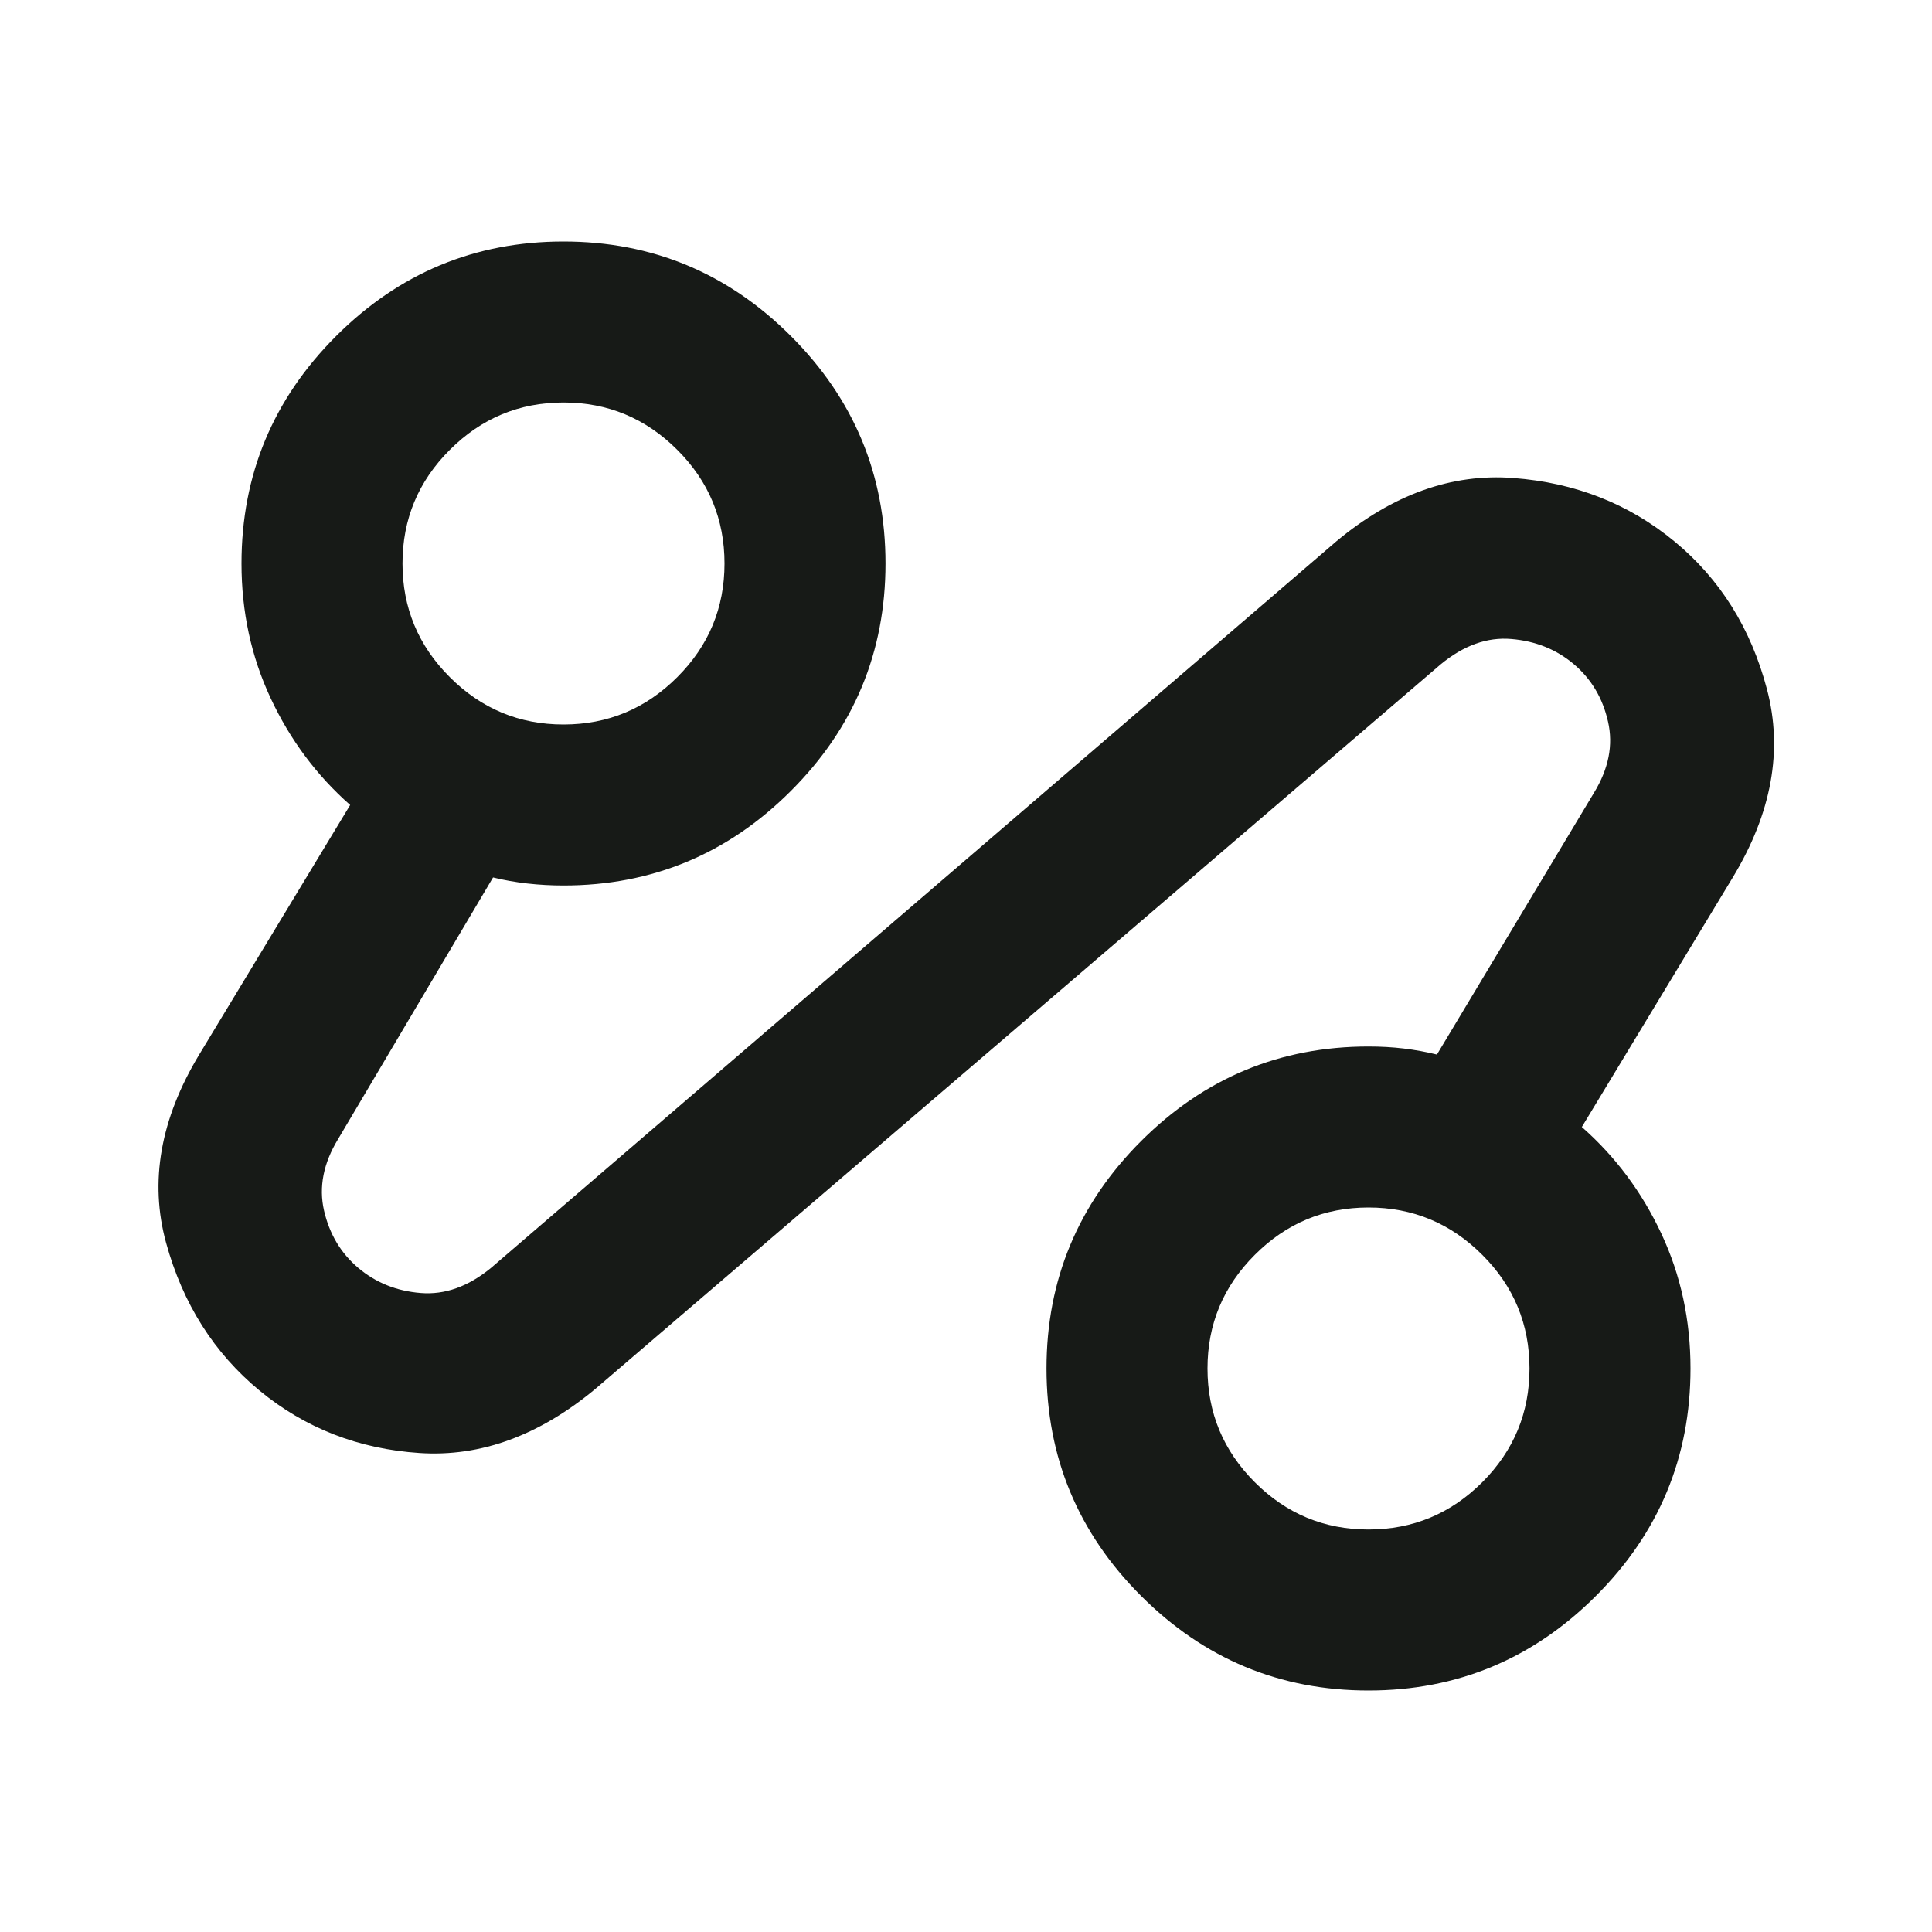 <?xml version="1.0" encoding="UTF-8"?> <svg xmlns="http://www.w3.org/2000/svg" width="24" height="24" viewBox="0 0 24 24" fill="none"><mask id="mask0_225_424" style="mask-type:alpha" maskUnits="userSpaceOnUse" x="0" y="0" width="24" height="24"><rect width="24" height="24" fill="#D9D9D9"></rect></mask><g mask="url(#mask0_225_424)"><path d="M7.4 17.25C6.7 17.833 5.971 18.1 5.213 18.05C4.455 18 3.792 17.742 3.225 17.275C2.659 16.808 2.271 16.196 2.063 15.438C1.855 14.679 1.992 13.9 2.475 13.1L4.35 10C3.934 9.633 3.605 9.192 3.363 8.675C3.121 8.158 3 7.6 3 7C3 5.9 3.392 4.958 4.175 4.175C4.959 3.392 5.9 3 7 3C8.1 3 9.042 3.392 9.825 4.175C10.609 4.958 11 5.9 11 7C11 8.1 10.609 9.042 9.825 9.825C9.042 10.608 8.1 11 7 11C6.85 11 6.7 10.992 6.55 10.975C6.4 10.958 6.259 10.933 6.125 10.9L4.2 14.15C4.017 14.45 3.959 14.746 4.025 15.037C4.092 15.329 4.234 15.567 4.45 15.75C4.667 15.933 4.925 16.038 5.225 16.062C5.525 16.087 5.817 15.983 6.1 15.75L16.6 6.725C17.3 6.142 18.034 5.879 18.8 5.938C19.567 5.996 20.234 6.258 20.8 6.725C21.367 7.192 21.75 7.804 21.95 8.562C22.15 9.321 22.009 10.1 21.525 10.9L19.65 14C20.067 14.367 20.396 14.808 20.638 15.325C20.88 15.842 21 16.4 21 17C21 18.1 20.609 19.042 19.825 19.825C19.042 20.608 18.1 21 17 21C15.9 21 14.959 20.608 14.175 19.825C13.392 19.042 13 18.1 13 17C13 15.9 13.392 14.958 14.175 14.175C14.959 13.392 15.9 13 17 13C17.15 13 17.296 13.008 17.438 13.025C17.579 13.042 17.717 13.067 17.85 13.1L19.8 9.85C19.984 9.55 20.042 9.254 19.975 8.963C19.909 8.671 19.767 8.433 19.55 8.25C19.334 8.067 19.075 7.963 18.775 7.938C18.475 7.912 18.184 8.017 17.9 8.25L7.4 17.25ZM17 19C17.55 19 18.021 18.804 18.413 18.413C18.805 18.021 19 17.55 19 17C19 16.45 18.805 15.979 18.413 15.588C18.021 15.196 17.55 15 17 15C16.45 15 15.979 15.196 15.588 15.588C15.196 15.979 15 16.45 15 17C15 17.55 15.196 18.021 15.588 18.413C15.979 18.804 16.45 19 17 19ZM7 9C7.55 9 8.021 8.804 8.413 8.412C8.805 8.021 9 7.55 9 7C9 6.45 8.805 5.979 8.413 5.588C8.021 5.196 7.55 5 7 5C6.45 5 5.98 5.196 5.588 5.588C5.196 5.979 5 6.45 5 7C5 7.55 5.196 8.021 5.588 8.412C5.98 8.804 6.45 9 7 9Z" fill="#171A17"></path></g></svg> 